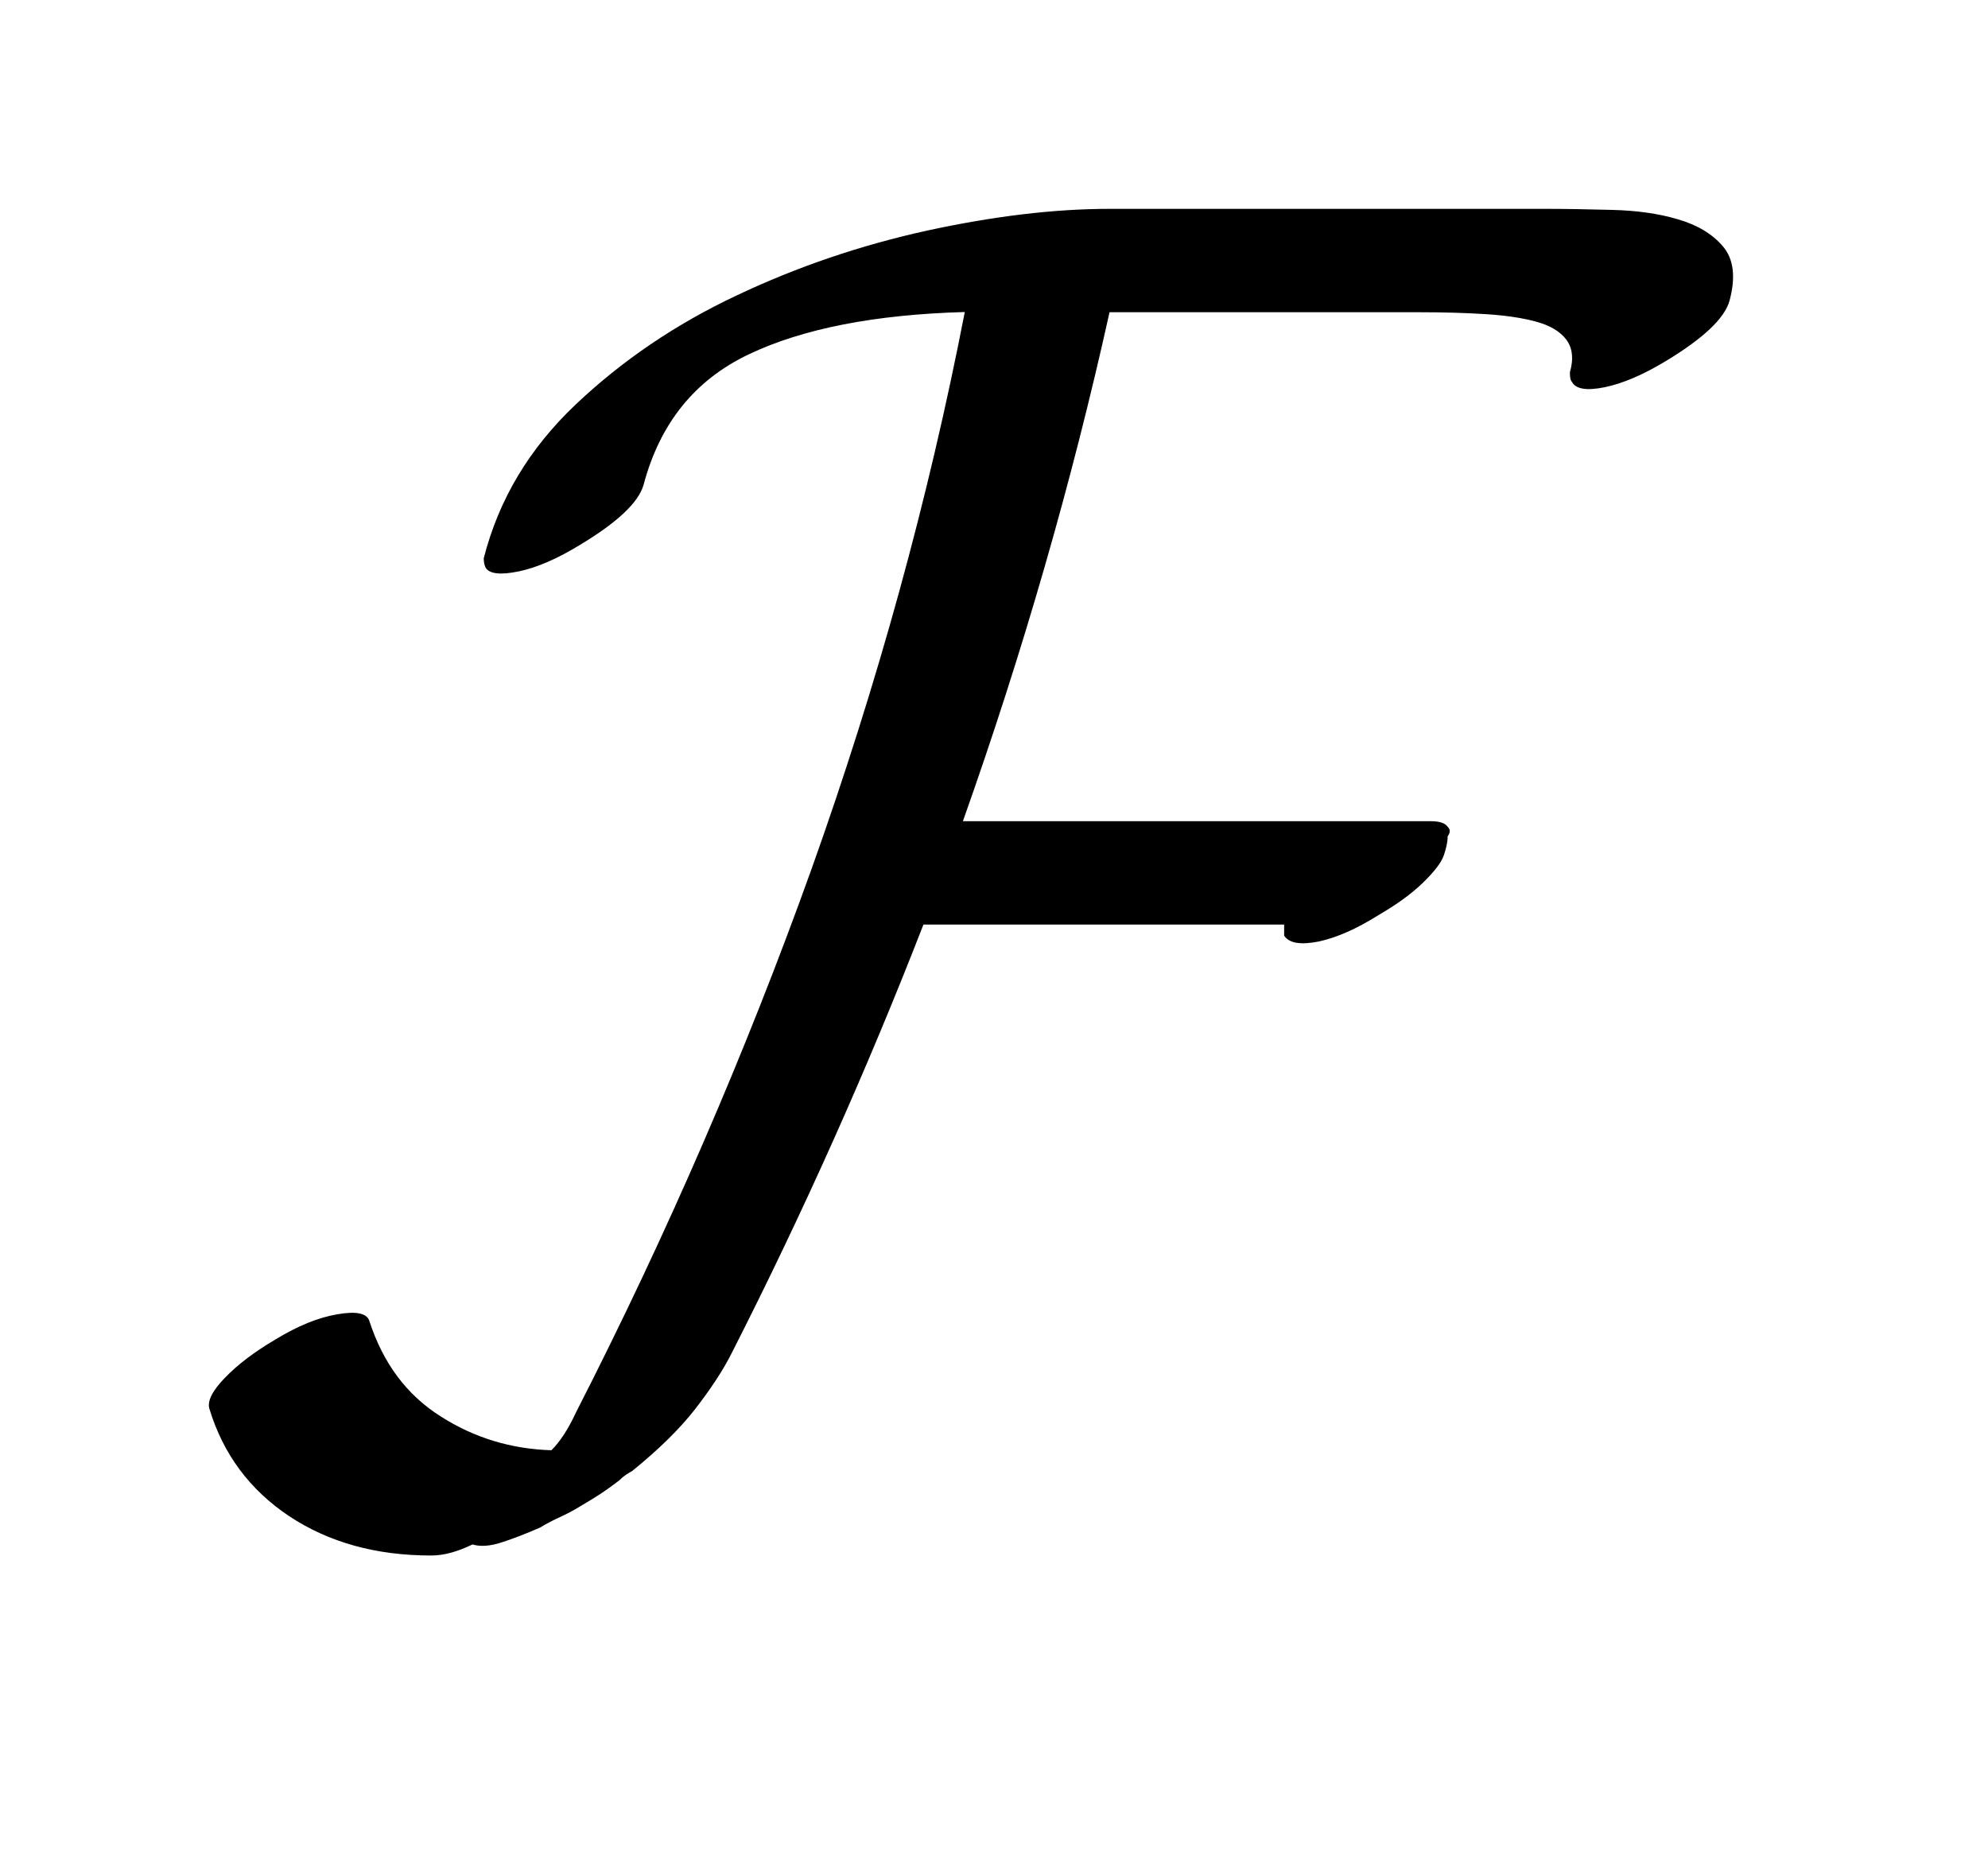 <?xml version="1.0" encoding="UTF-8"?>
<!DOCTYPE svg PUBLIC '-//W3C//DTD SVG 1.0//EN'
          'http://www.w3.org/TR/2001/REC-SVG-20010904/DTD/svg10.dtd'>
<svg stroke-dasharray="none" shape-rendering="auto" xmlns="http://www.w3.org/2000/svg" font-family="'Dialog'" text-rendering="auto" width="15" fill-opacity="1" color-interpolation="auto" color-rendering="auto" preserveAspectRatio="xMidYMid meet" font-size="12px" viewBox="0 0 15 14" fill="black" xmlns:xlink="http://www.w3.org/1999/xlink" stroke="black" image-rendering="auto" stroke-miterlimit="10" stroke-linecap="square" stroke-linejoin="miter" font-style="normal" stroke-width="1" height="14" stroke-dashoffset="0" font-weight="normal" stroke-opacity="1"
><!--Generated by the Batik Graphics2D SVG Generator--><defs id="genericDefs"
  /><g
  ><defs id="defs1"
    ><clipPath clipPathUnits="userSpaceOnUse" id="clipPath1"
      ><path d="M-1 -1 L8.297 -1 L8.297 7.448 L-1 7.448 L-1 -1 Z"
      /></clipPath
      ><clipPath clipPathUnits="userSpaceOnUse" id="clipPath2"
      ><path d="M-0 -0 L-0 6.448 L7.297 6.448 L7.297 -0 Z"
      /></clipPath
    ></defs
    ><g transform="scale(1.576,1.576) translate(1,1)"
    ><path d="M6.975 0.729 C6.866 0.795 6.769 0.836 6.683 0.854 C6.595 0.872 6.543 0.863 6.525 0.827 C6.519 0.822 6.516 0.807 6.516 0.783 C6.535 0.717 6.528 0.664 6.498 0.625 C6.468 0.586 6.42 0.558 6.354 0.54 C6.288 0.522 6.207 0.51 6.111 0.504 C6.015 0.498 5.91 0.495 5.796 0.495 L4.312 0.495 C4.132 1.307 3.898 2.12 3.61 2.932 L5.85 2.932 C5.892 2.932 5.919 2.941 5.931 2.959 C5.944 2.971 5.944 2.986 5.931 3.004 C5.931 3.028 5.925 3.058 5.913 3.094 C5.901 3.13 5.866 3.175 5.81 3.229 C5.754 3.283 5.682 3.334 5.599 3.382 C5.496 3.447 5.401 3.489 5.314 3.508 C5.228 3.525 5.172 3.517 5.148 3.48 L5.148 3.427 L3.421 3.427 C3.151 4.122 2.845 4.806 2.504 5.477 C2.462 5.561 2.403 5.65 2.328 5.747 C2.253 5.843 2.153 5.941 2.027 6.043 C2.015 6.05 2.004 6.056 1.996 6.062 C1.987 6.068 1.976 6.077 1.964 6.089 C1.934 6.112 1.902 6.135 1.87 6.156 C1.837 6.177 1.806 6.196 1.775 6.214 C1.745 6.233 1.713 6.249 1.681 6.264 C1.648 6.279 1.617 6.295 1.586 6.314 C1.52 6.343 1.458 6.367 1.402 6.385 C1.345 6.404 1.298 6.406 1.262 6.395 C1.19 6.43 1.125 6.448 1.064 6.448 C0.8 6.448 0.574 6.385 0.385 6.26 C0.196 6.134 0.069 5.963 0.003 5.747 C-0.009 5.711 0.015 5.661 0.075 5.599 C0.135 5.536 0.216 5.474 0.318 5.414 C0.426 5.348 0.525 5.308 0.615 5.293 C0.705 5.277 0.756 5.288 0.768 5.324 C0.834 5.528 0.948 5.68 1.11 5.782 C1.271 5.885 1.448 5.938 1.64 5.944 C1.682 5.902 1.721 5.842 1.757 5.764 C2.195 4.907 2.571 4.038 2.886 3.159 C3.2 2.279 3.445 1.391 3.619 0.494 C3.187 0.506 2.842 0.574 2.584 0.697 C2.326 0.82 2.159 1.028 2.081 1.322 C2.057 1.406 1.955 1.502 1.775 1.61 C1.667 1.676 1.57 1.718 1.483 1.736 C1.396 1.754 1.343 1.748 1.325 1.718 C1.319 1.706 1.316 1.691 1.316 1.673 C1.388 1.391 1.535 1.146 1.757 0.936 C1.979 0.726 2.235 0.552 2.526 0.415 C2.817 0.277 3.121 0.174 3.439 0.104 C3.757 0.035 4.048 0 4.312 0 L6.399 0 C6.496 0 6.602 0.002 6.718 0.005 C6.835 0.008 6.939 0.022 7.033 0.05 C7.126 0.077 7.198 0.12 7.249 0.18 C7.3 0.24 7.311 0.327 7.28 0.441 C7.256 0.525 7.154 0.621 6.975 0.729 Z" stroke="none" clip-path="url(#clipPath2)"
    /></g
  ></g
></svg
>
